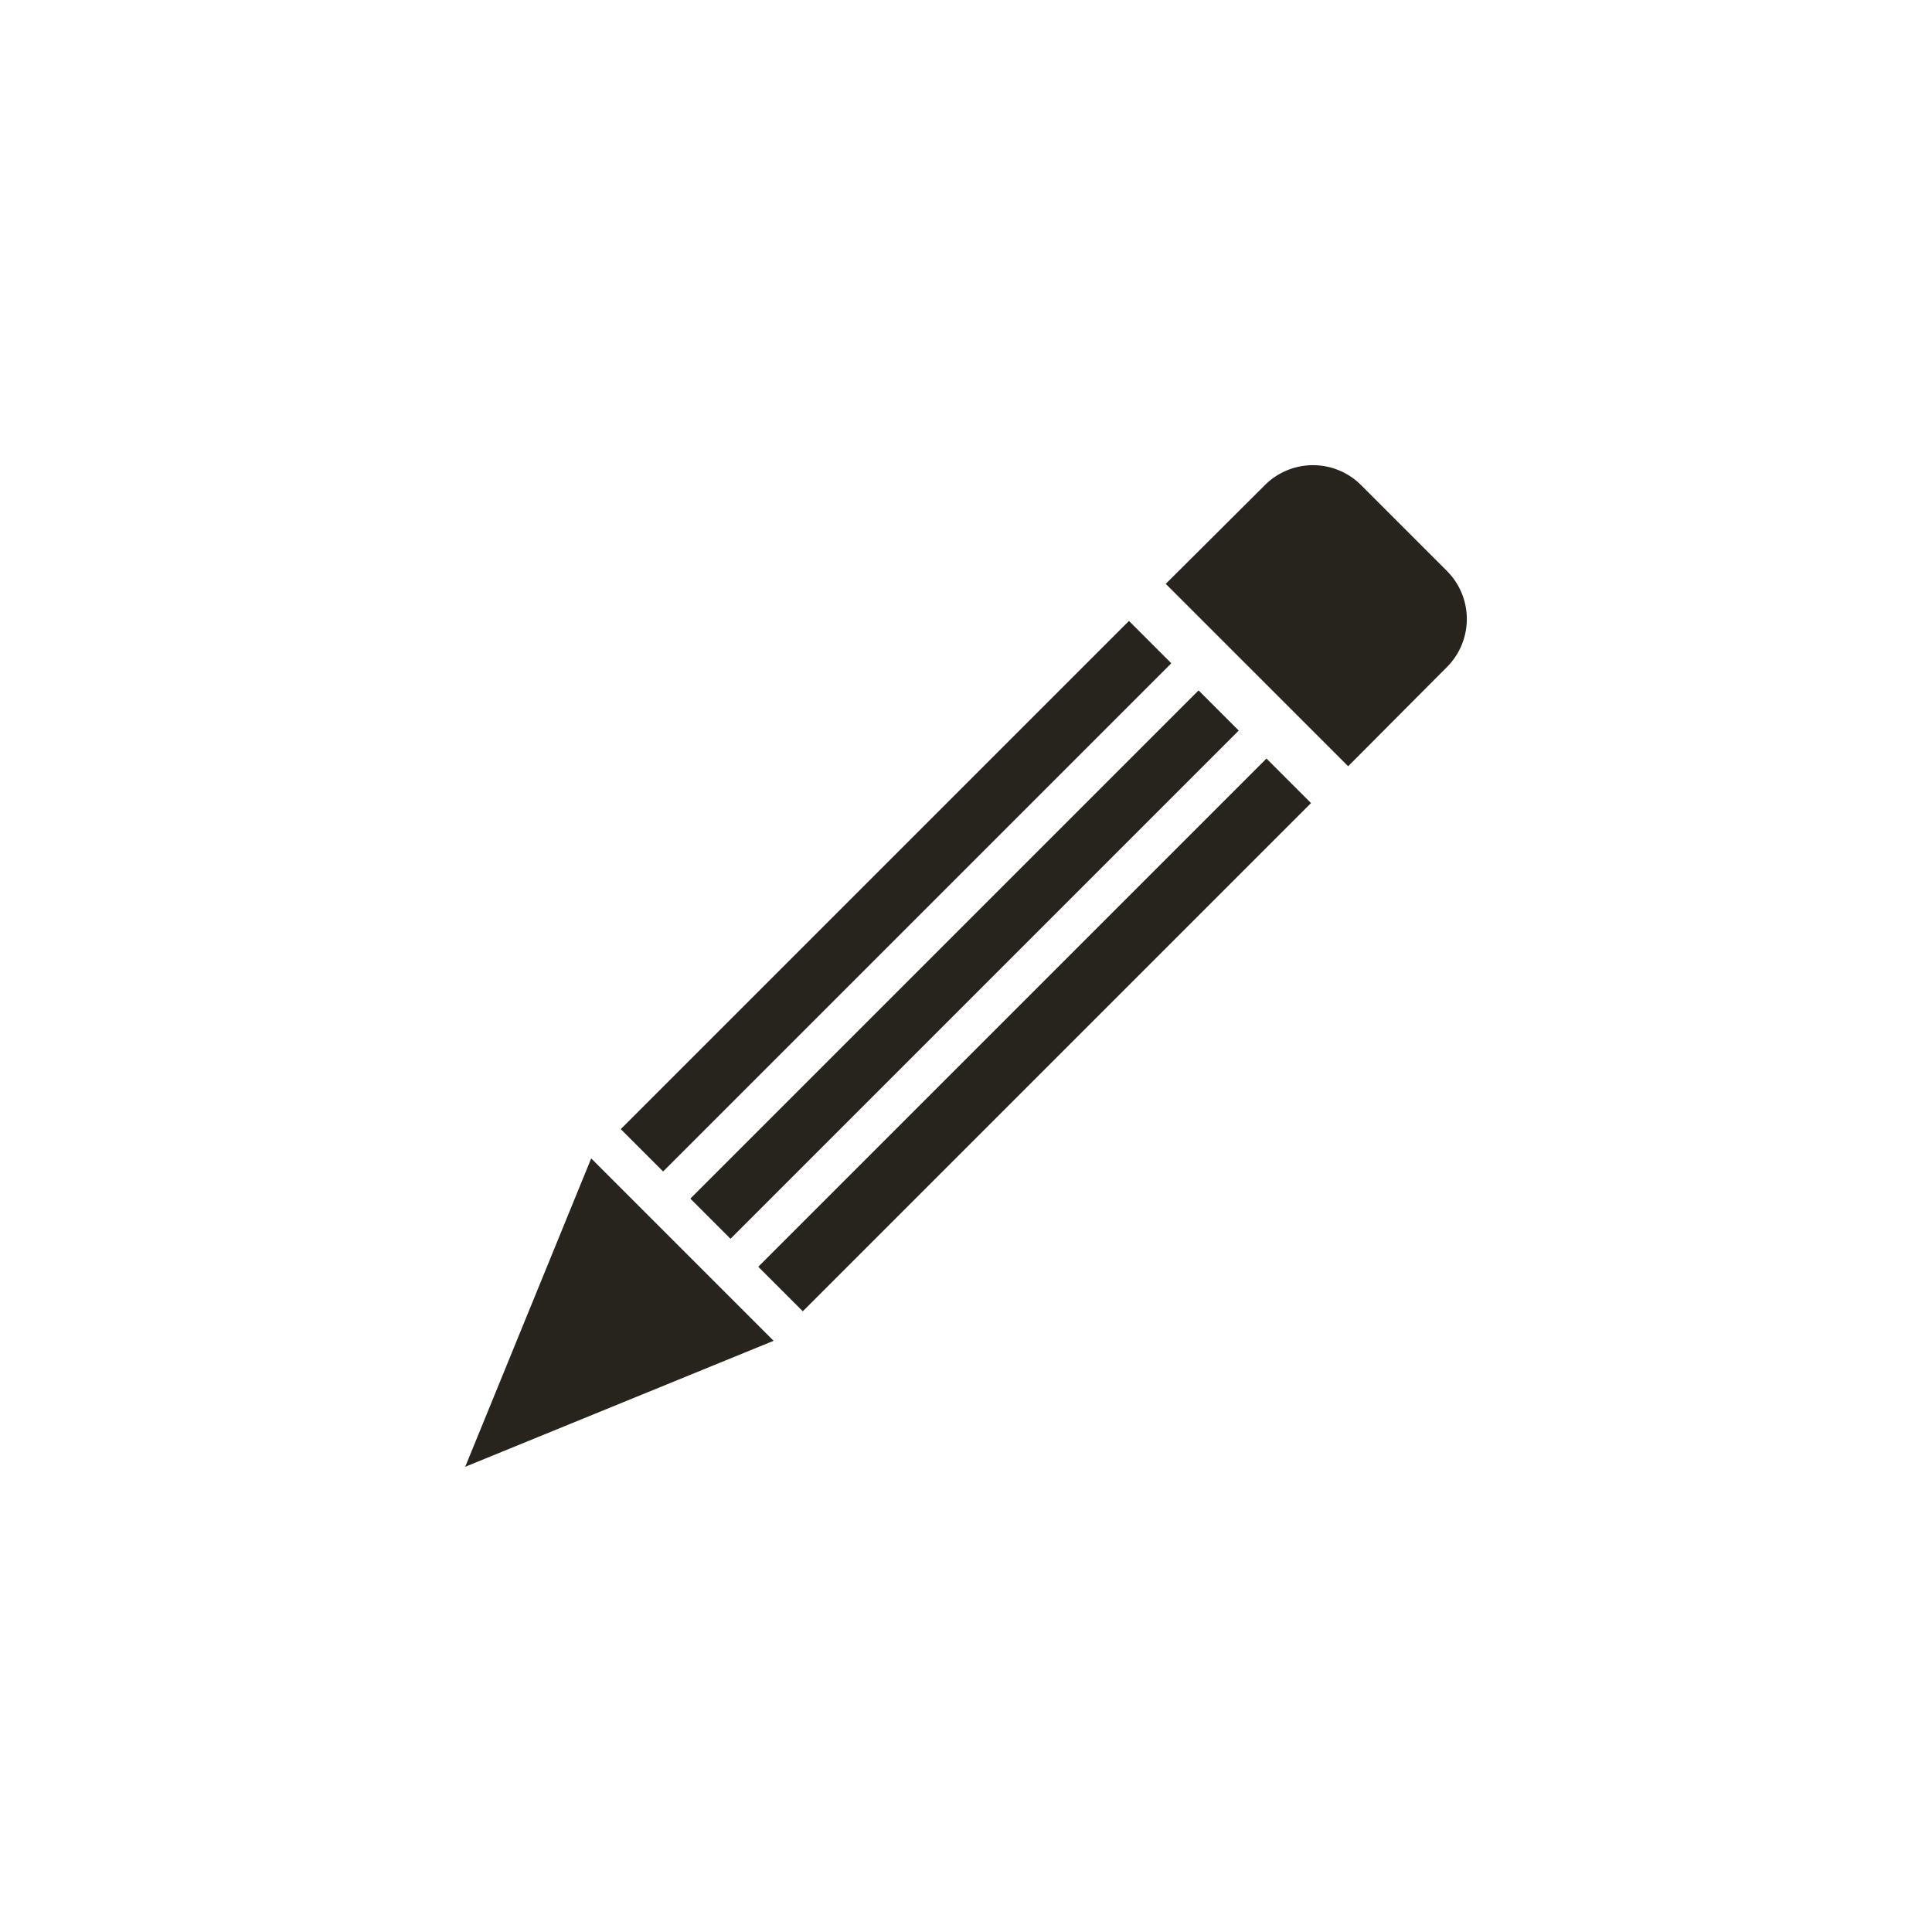 <svg xmlns="http://www.w3.org/2000/svg" width="50" height="50" viewBox="0 0 50 50">
  <g id="Layer_2" data-name="Layer 2">
    <g id="sidebar_icons" data-name="sidebar icons">
      <rect width="50" height="50" style="fill: #fff;opacity: 0"/>
      <g>
        <polygon points="20.02 34.7 12.04 37.96 15.3 29.98 20.02 34.7" style="fill: #27231d"/>
        <path d="M30.17,15.11l2.57-2.56a1.76,1.76,0,0,1,2.48,0l2.23,2.23a1.76,1.76,0,0,1,0,2.48l-2.56,2.57Z" style="fill: #27231d"/>
        <g>
          <rect x="15.66" y="24.23" width="18.6" height="1.47" transform="translate(-10.34 24.96) rotate(-45)" style="fill: #27231d"/>
          <rect x="13.89" y="22.42" width="18.6" height="1.55" transform="translate(-9.61 23.19) rotate(-45)" style="fill: #27231d"/>
          <rect x="17.48" y="25.97" width="18.6" height="1.63" transform="translate(-11.1 26.78) rotate(-45)" style="fill: #27231d"/>
        </g>
      </g>
    </g>
  </g>
</svg>
